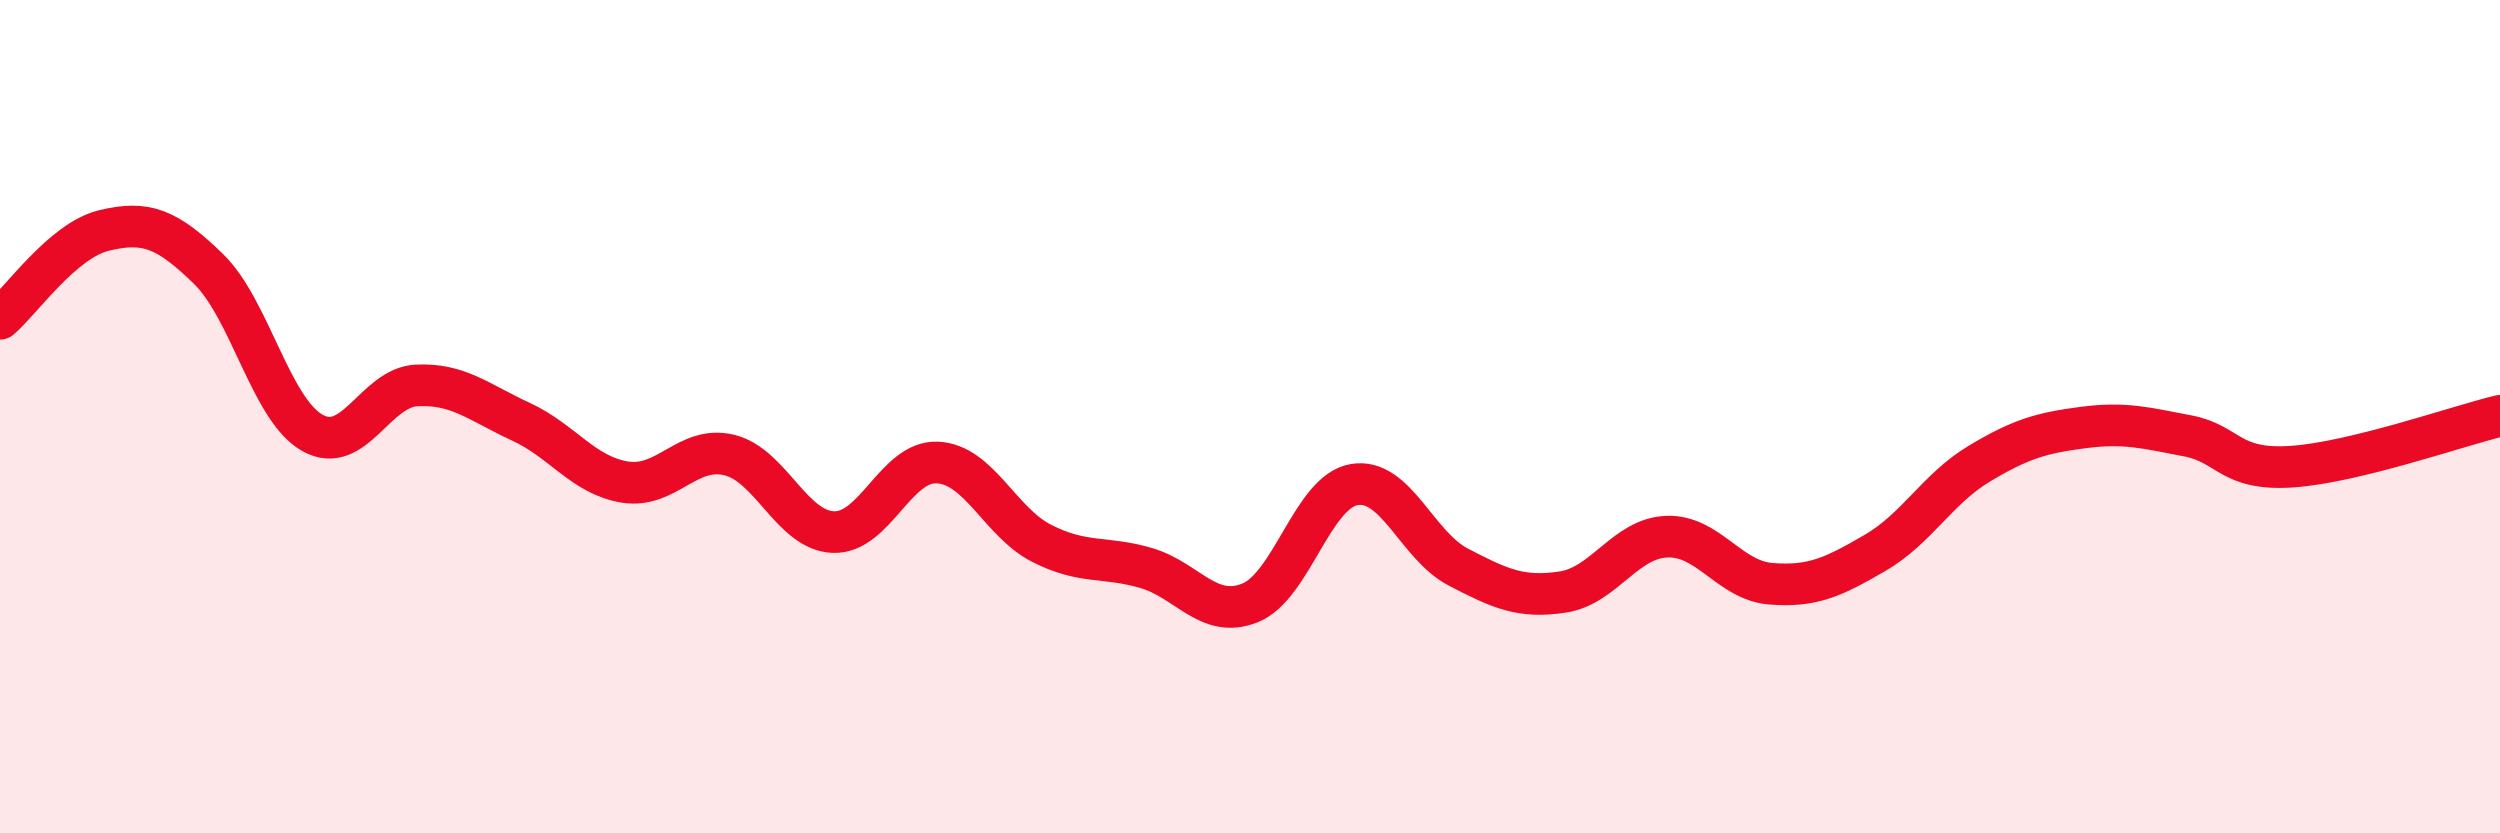 
    <svg width="60" height="20" viewBox="0 0 60 20" xmlns="http://www.w3.org/2000/svg">
      <path
        d="M 0,7.65 C 0.5,7.23 1.5,5.77 2.5,5.53 C 3.5,5.29 4,5.48 5,6.45 C 6,7.42 6.5,9.83 7.5,10.39 C 8.5,10.95 9,9.3 10,9.25 C 11,9.2 11.5,9.66 12.5,10.12 C 13.5,10.58 14,11.41 15,11.57 C 16,11.73 16.5,10.68 17.5,10.92 C 18.5,11.16 19,12.73 20,12.77 C 21,12.81 21.5,11.05 22.5,11.1 C 23.5,11.15 24,12.53 25,13.04 C 26,13.55 26.5,13.34 27.5,13.63 C 28.5,13.92 29,14.87 30,14.47 C 31,14.07 31.5,11.8 32.5,11.63 C 33.5,11.46 34,13.09 35,13.61 C 36,14.13 36.5,14.36 37.5,14.21 C 38.5,14.06 39,12.92 40,12.88 C 41,12.84 41.5,13.93 42.5,14.01 C 43.5,14.09 44,13.85 45,13.27 C 46,12.69 46.5,11.73 47.5,11.13 C 48.5,10.53 49,10.39 50,10.26 C 51,10.13 51.5,10.27 52.5,10.46 C 53.5,10.65 53.5,11.3 55,11.2 C 56.5,11.1 59,10.22 60,9.98L60 20L0 20Z"
        fill="#EB0A25"
        opacity="0.1"
        stroke-linecap="round"
        stroke-linejoin="round"
      />
      <path
        d="M 0,7.65 C 0.5,7.23 1.5,5.77 2.5,5.53 C 3.5,5.29 4,5.48 5,6.45 C 6,7.42 6.5,9.83 7.5,10.39 C 8.5,10.95 9,9.3 10,9.25 C 11,9.2 11.5,9.66 12.5,10.12 C 13.5,10.58 14,11.41 15,11.57 C 16,11.73 16.5,10.68 17.5,10.92 C 18.5,11.16 19,12.73 20,12.77 C 21,12.81 21.5,11.05 22.5,11.1 C 23.5,11.15 24,12.53 25,13.04 C 26,13.55 26.5,13.34 27.5,13.63 C 28.5,13.92 29,14.87 30,14.47 C 31,14.07 31.5,11.8 32.5,11.63 C 33.5,11.46 34,13.09 35,13.61 C 36,14.13 36.5,14.36 37.5,14.21 C 38.5,14.06 39,12.92 40,12.88 C 41,12.84 41.5,13.93 42.5,14.01 C 43.5,14.09 44,13.85 45,13.27 C 46,12.69 46.5,11.73 47.5,11.13 C 48.5,10.53 49,10.39 50,10.26 C 51,10.13 51.5,10.27 52.5,10.46 C 53.5,10.65 53.5,11.3 55,11.2 C 56.5,11.1 59,10.22 60,9.98"
        stroke="#EB0A25"
        stroke-width="1"
        fill="none"
        stroke-linecap="round"
        stroke-linejoin="round"
      />
    </svg>
  